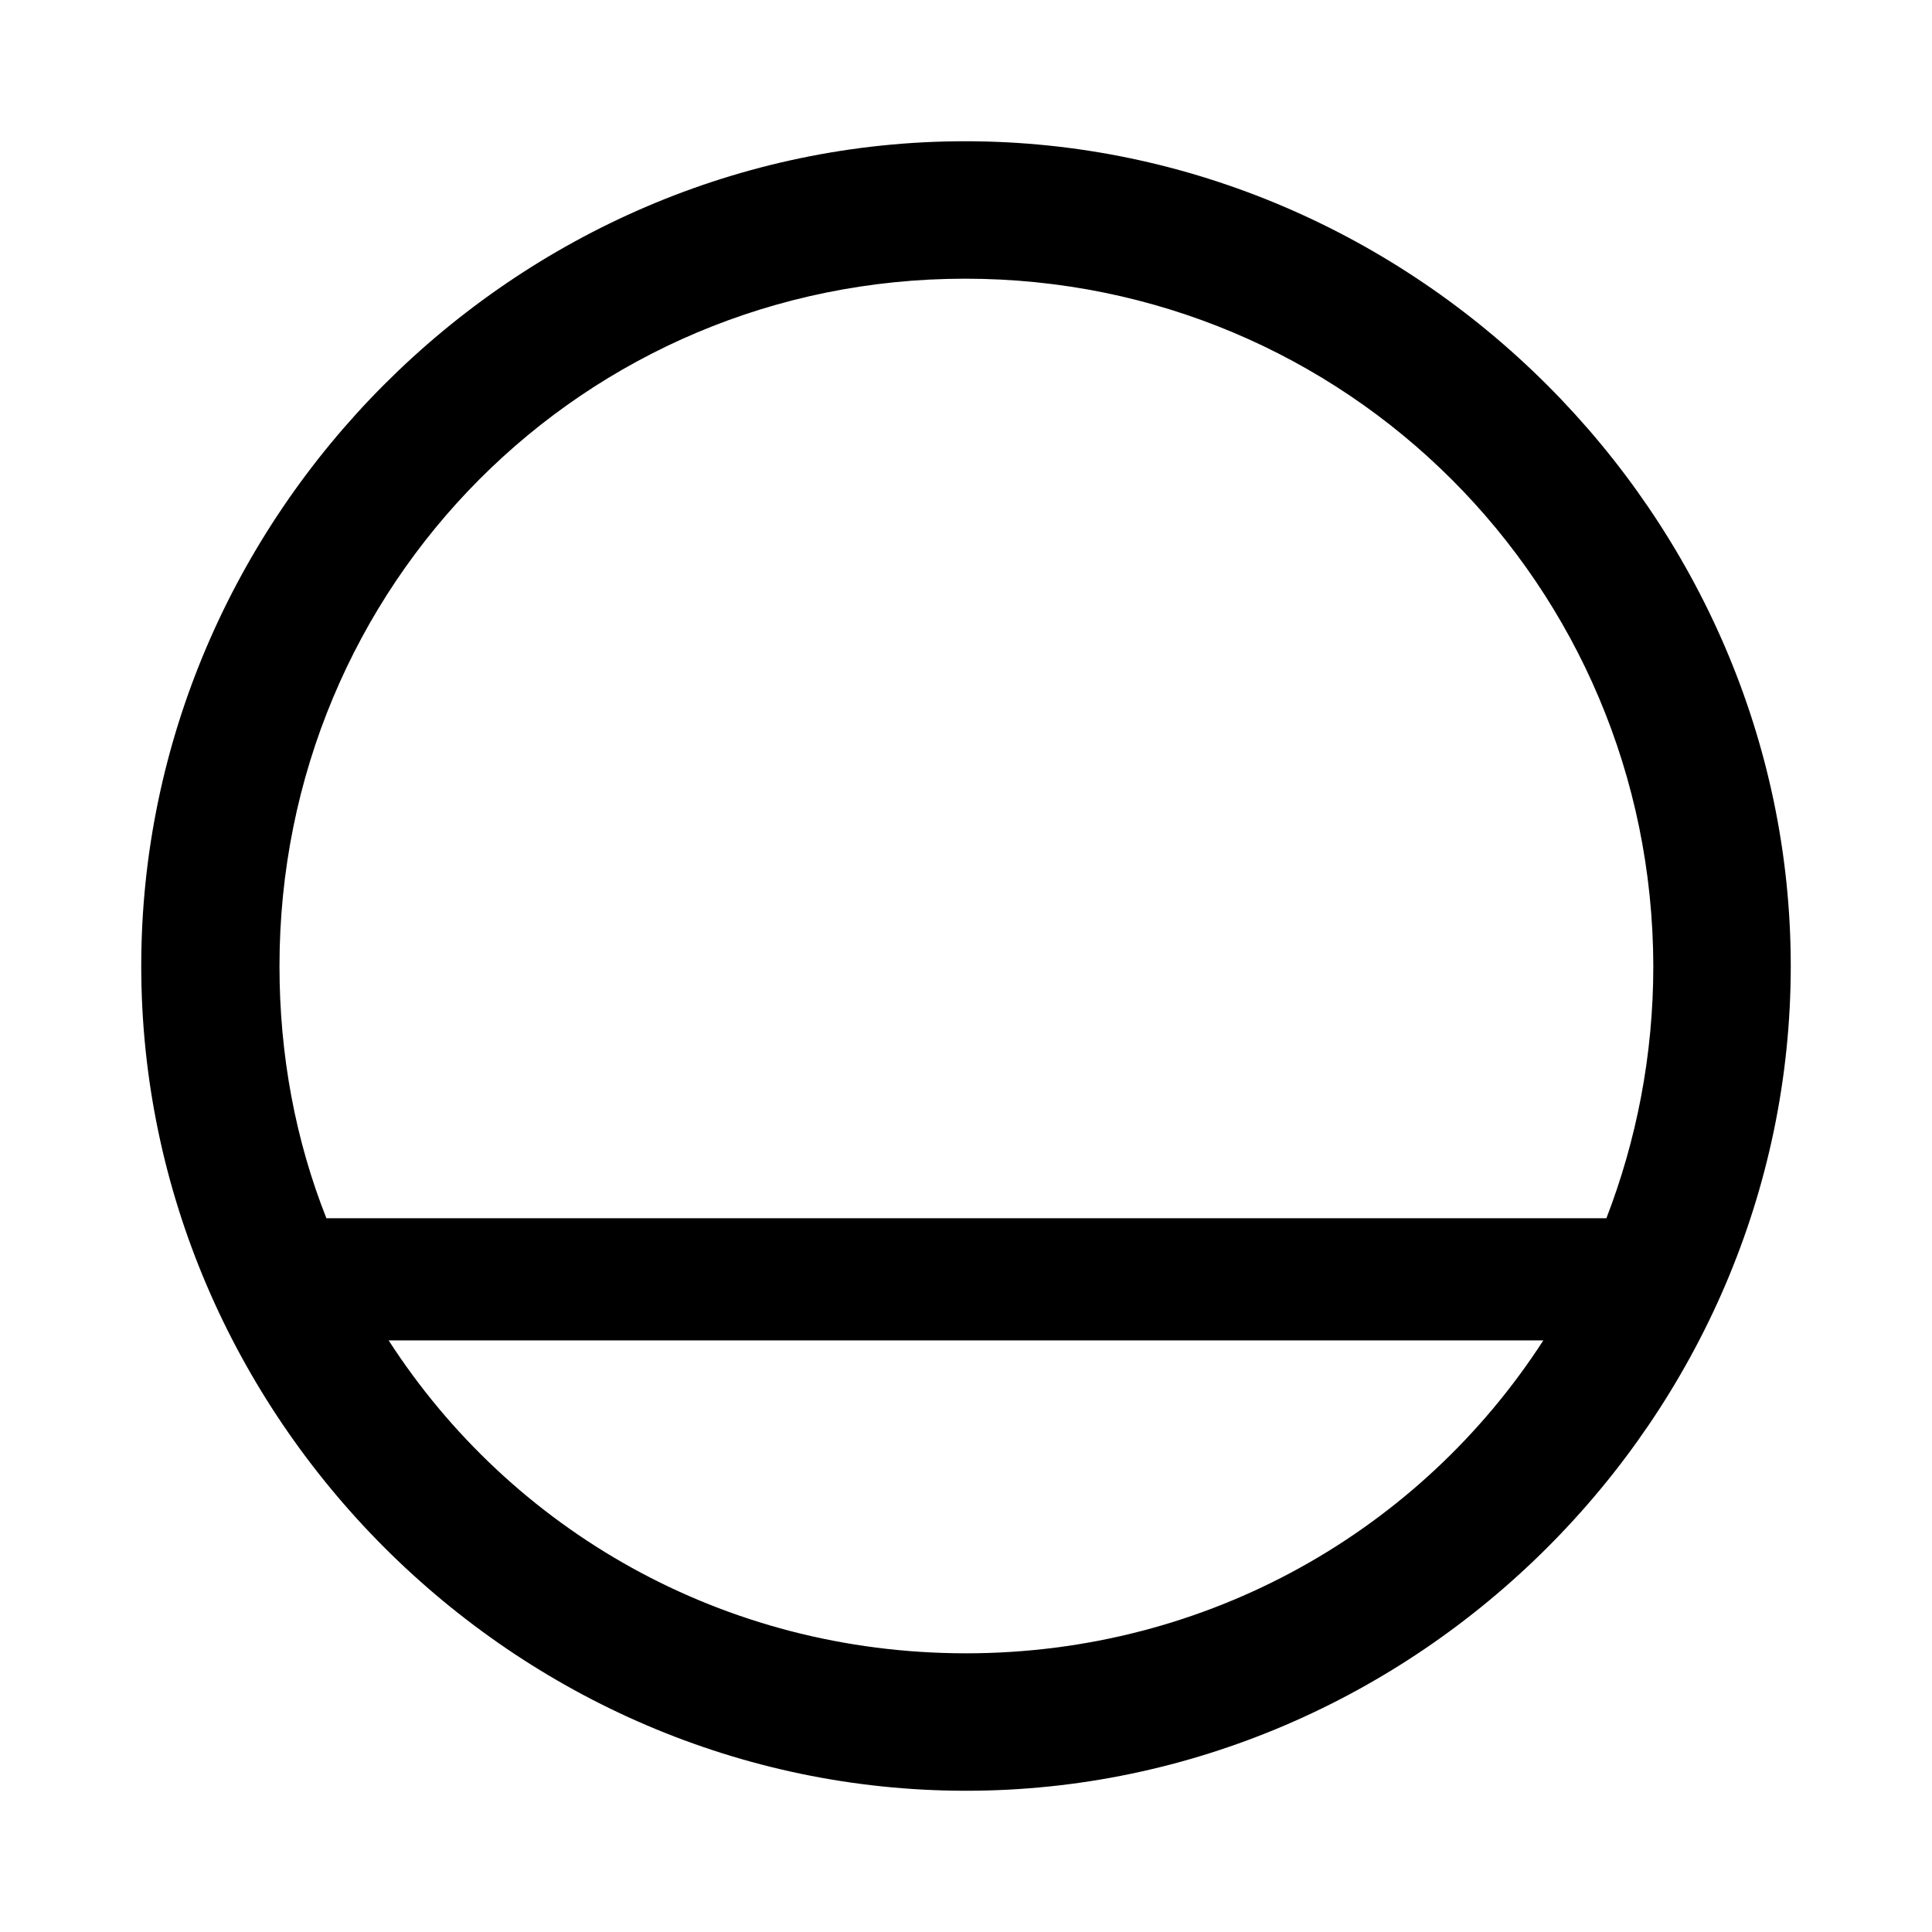 <svg xmlns="http://www.w3.org/2000/svg" width="56" height="56" viewBox="0 0 56 56"><path d="M 28 51.906 C 41.055 51.906 51.906 41.078 51.906 28 C 51.906 14.945 41.031 4.094 27.977 4.094 C 14.898 4.094 4.094 14.945 4.094 28 C 4.094 41.078 14.922 51.906 28 51.906 Z M 8.101 28 C 8.101 16.961 16.914 8.078 27.977 8.078 C 39.016 8.078 47.898 16.961 47.922 28 C 47.922 30.602 47.43 33.062 46.562 35.312 L 9.461 35.312 C 8.57 33.062 8.101 30.602 8.101 28 Z M 28 47.922 C 20.945 47.922 14.805 44.336 11.265 38.852 L 44.734 38.852 C 41.195 44.336 35.031 47.922 28 47.922 Z"/></svg>